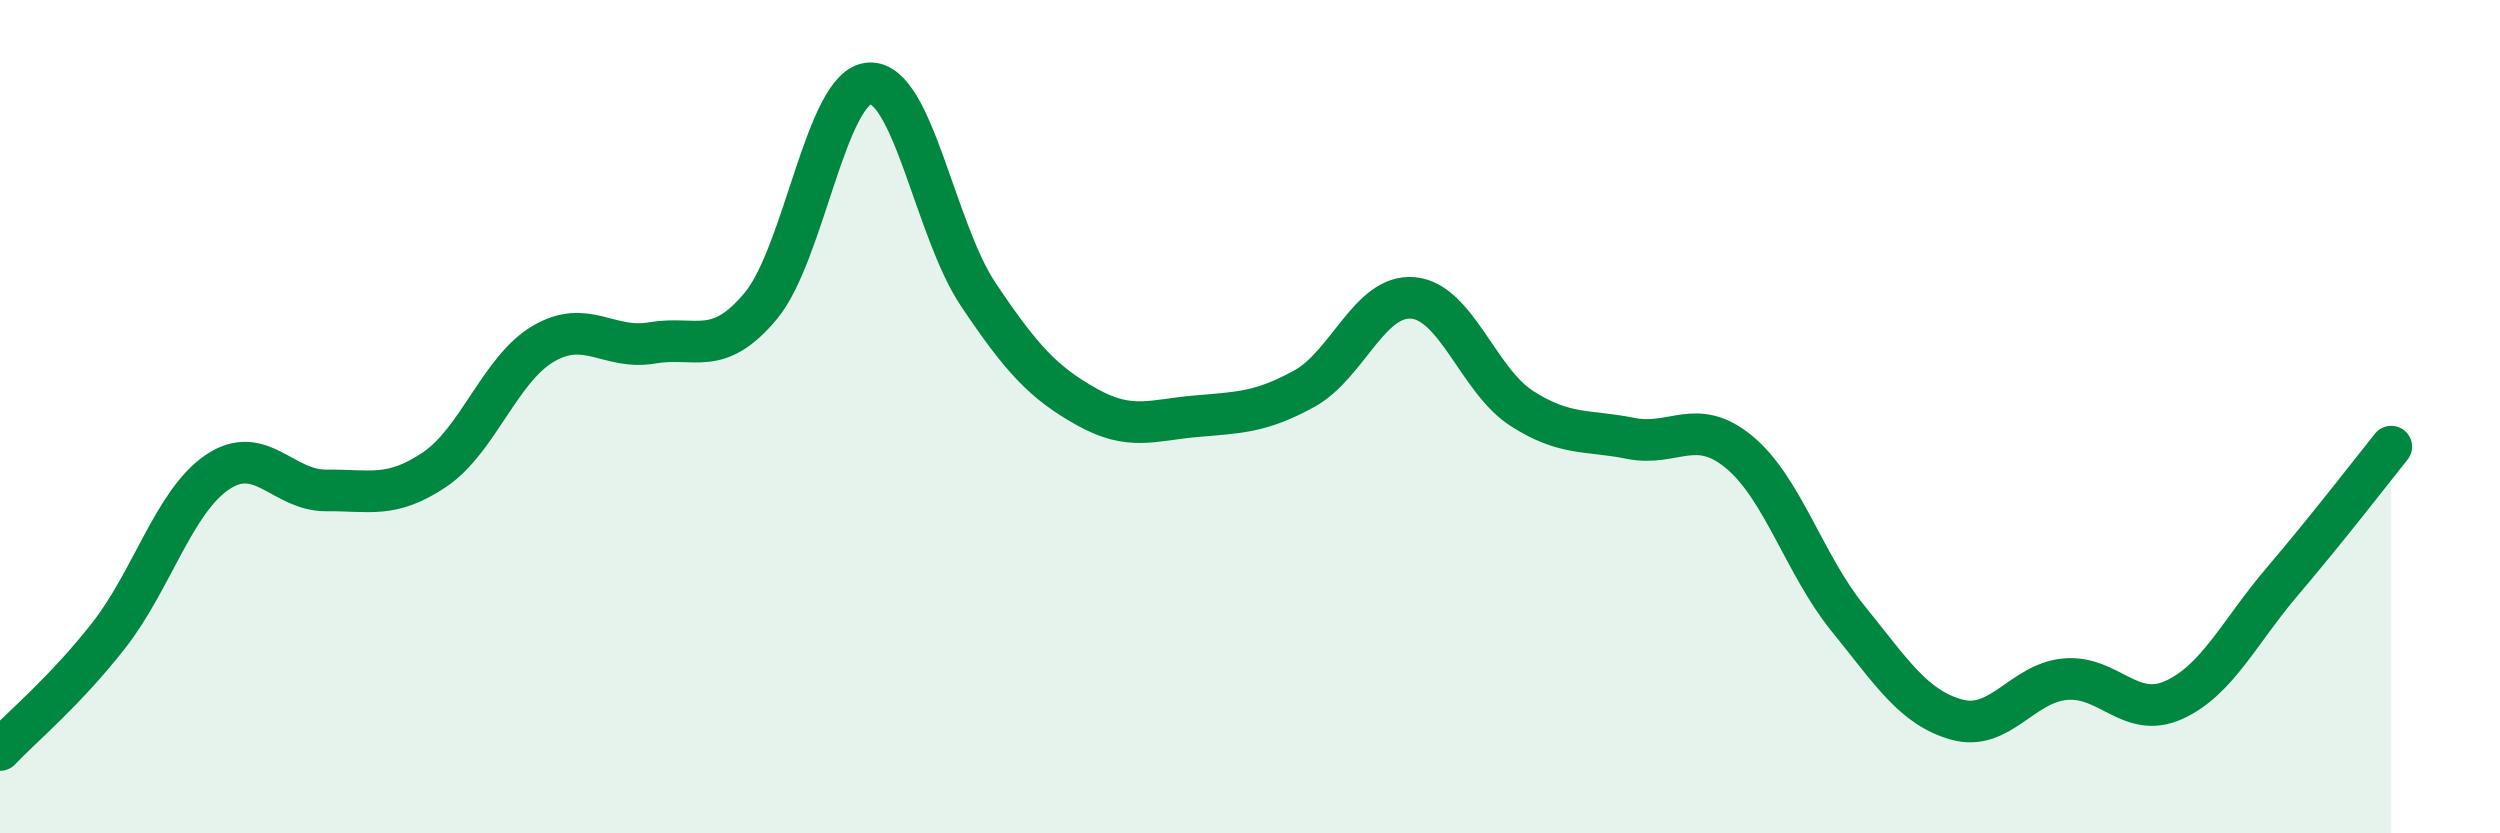 
    <svg width="60" height="20" viewBox="0 0 60 20" xmlns="http://www.w3.org/2000/svg">
      <path
        d="M 0,18 C 0.52,17.45 1.57,16.58 2.61,15.25 C 3.65,13.92 4.18,12.03 5.22,11.33 C 6.26,10.63 6.79,11.78 7.83,11.77 C 8.87,11.76 9.39,11.97 10.43,11.27 C 11.47,10.57 12,8.86 13.04,8.25 C 14.08,7.64 14.61,8.41 15.65,8.23 C 16.69,8.05 17.22,8.59 18.26,7.34 C 19.3,6.09 19.83,2.05 20.87,2 C 21.91,1.95 22.44,5.52 23.48,7.07 C 24.52,8.62 25.05,9.19 26.09,9.77 C 27.13,10.35 27.66,10.08 28.7,9.99 C 29.74,9.9 30.26,9.9 31.3,9.33 C 32.34,8.76 32.87,7.06 33.91,7.15 C 34.95,7.24 35.48,9.13 36.52,9.8 C 37.56,10.47 38.09,10.31 39.13,10.52 C 40.17,10.73 40.7,9.99 41.74,10.85 C 42.78,11.71 43.31,13.56 44.35,14.84 C 45.39,16.12 45.92,16.98 46.96,17.27 C 48,17.56 48.53,16.39 49.57,16.3 C 50.61,16.21 51.13,17.27 52.17,16.8 C 53.21,16.33 53.74,15.17 54.78,13.95 C 55.82,12.73 56.87,11.37 57.39,10.72L57.39 20L0 20Z"
        fill="#008740"
        opacity="0.1"
        stroke-linecap="round"
        stroke-linejoin="round"
      />
      <path
        d="M 0,18 C 0.52,17.45 1.57,16.58 2.61,15.25 C 3.65,13.92 4.18,12.03 5.22,11.33 C 6.26,10.63 6.79,11.78 7.83,11.77 C 8.87,11.76 9.39,11.97 10.43,11.27 C 11.47,10.57 12,8.86 13.04,8.25 C 14.08,7.64 14.61,8.41 15.65,8.23 C 16.69,8.05 17.22,8.59 18.26,7.34 C 19.3,6.09 19.83,2.05 20.87,2 C 21.91,1.95 22.44,5.52 23.48,7.07 C 24.52,8.62 25.05,9.19 26.09,9.77 C 27.13,10.35 27.66,10.08 28.7,9.99 C 29.74,9.9 30.26,9.9 31.3,9.33 C 32.34,8.76 32.87,7.06 33.91,7.15 C 34.95,7.24 35.48,9.13 36.52,9.8 C 37.56,10.47 38.09,10.31 39.13,10.52 C 40.17,10.73 40.7,9.99 41.74,10.85 C 42.78,11.71 43.31,13.56 44.35,14.84 C 45.39,16.12 45.92,16.98 46.96,17.27 C 48,17.56 48.53,16.39 49.57,16.3 C 50.61,16.21 51.13,17.27 52.17,16.8 C 53.21,16.33 53.74,15.17 54.78,13.95 C 55.82,12.73 56.87,11.37 57.39,10.72"
        stroke="#008740"
        stroke-width="1"
        fill="none"
        stroke-linecap="round"
        stroke-linejoin="round"
      />
    </svg>
  